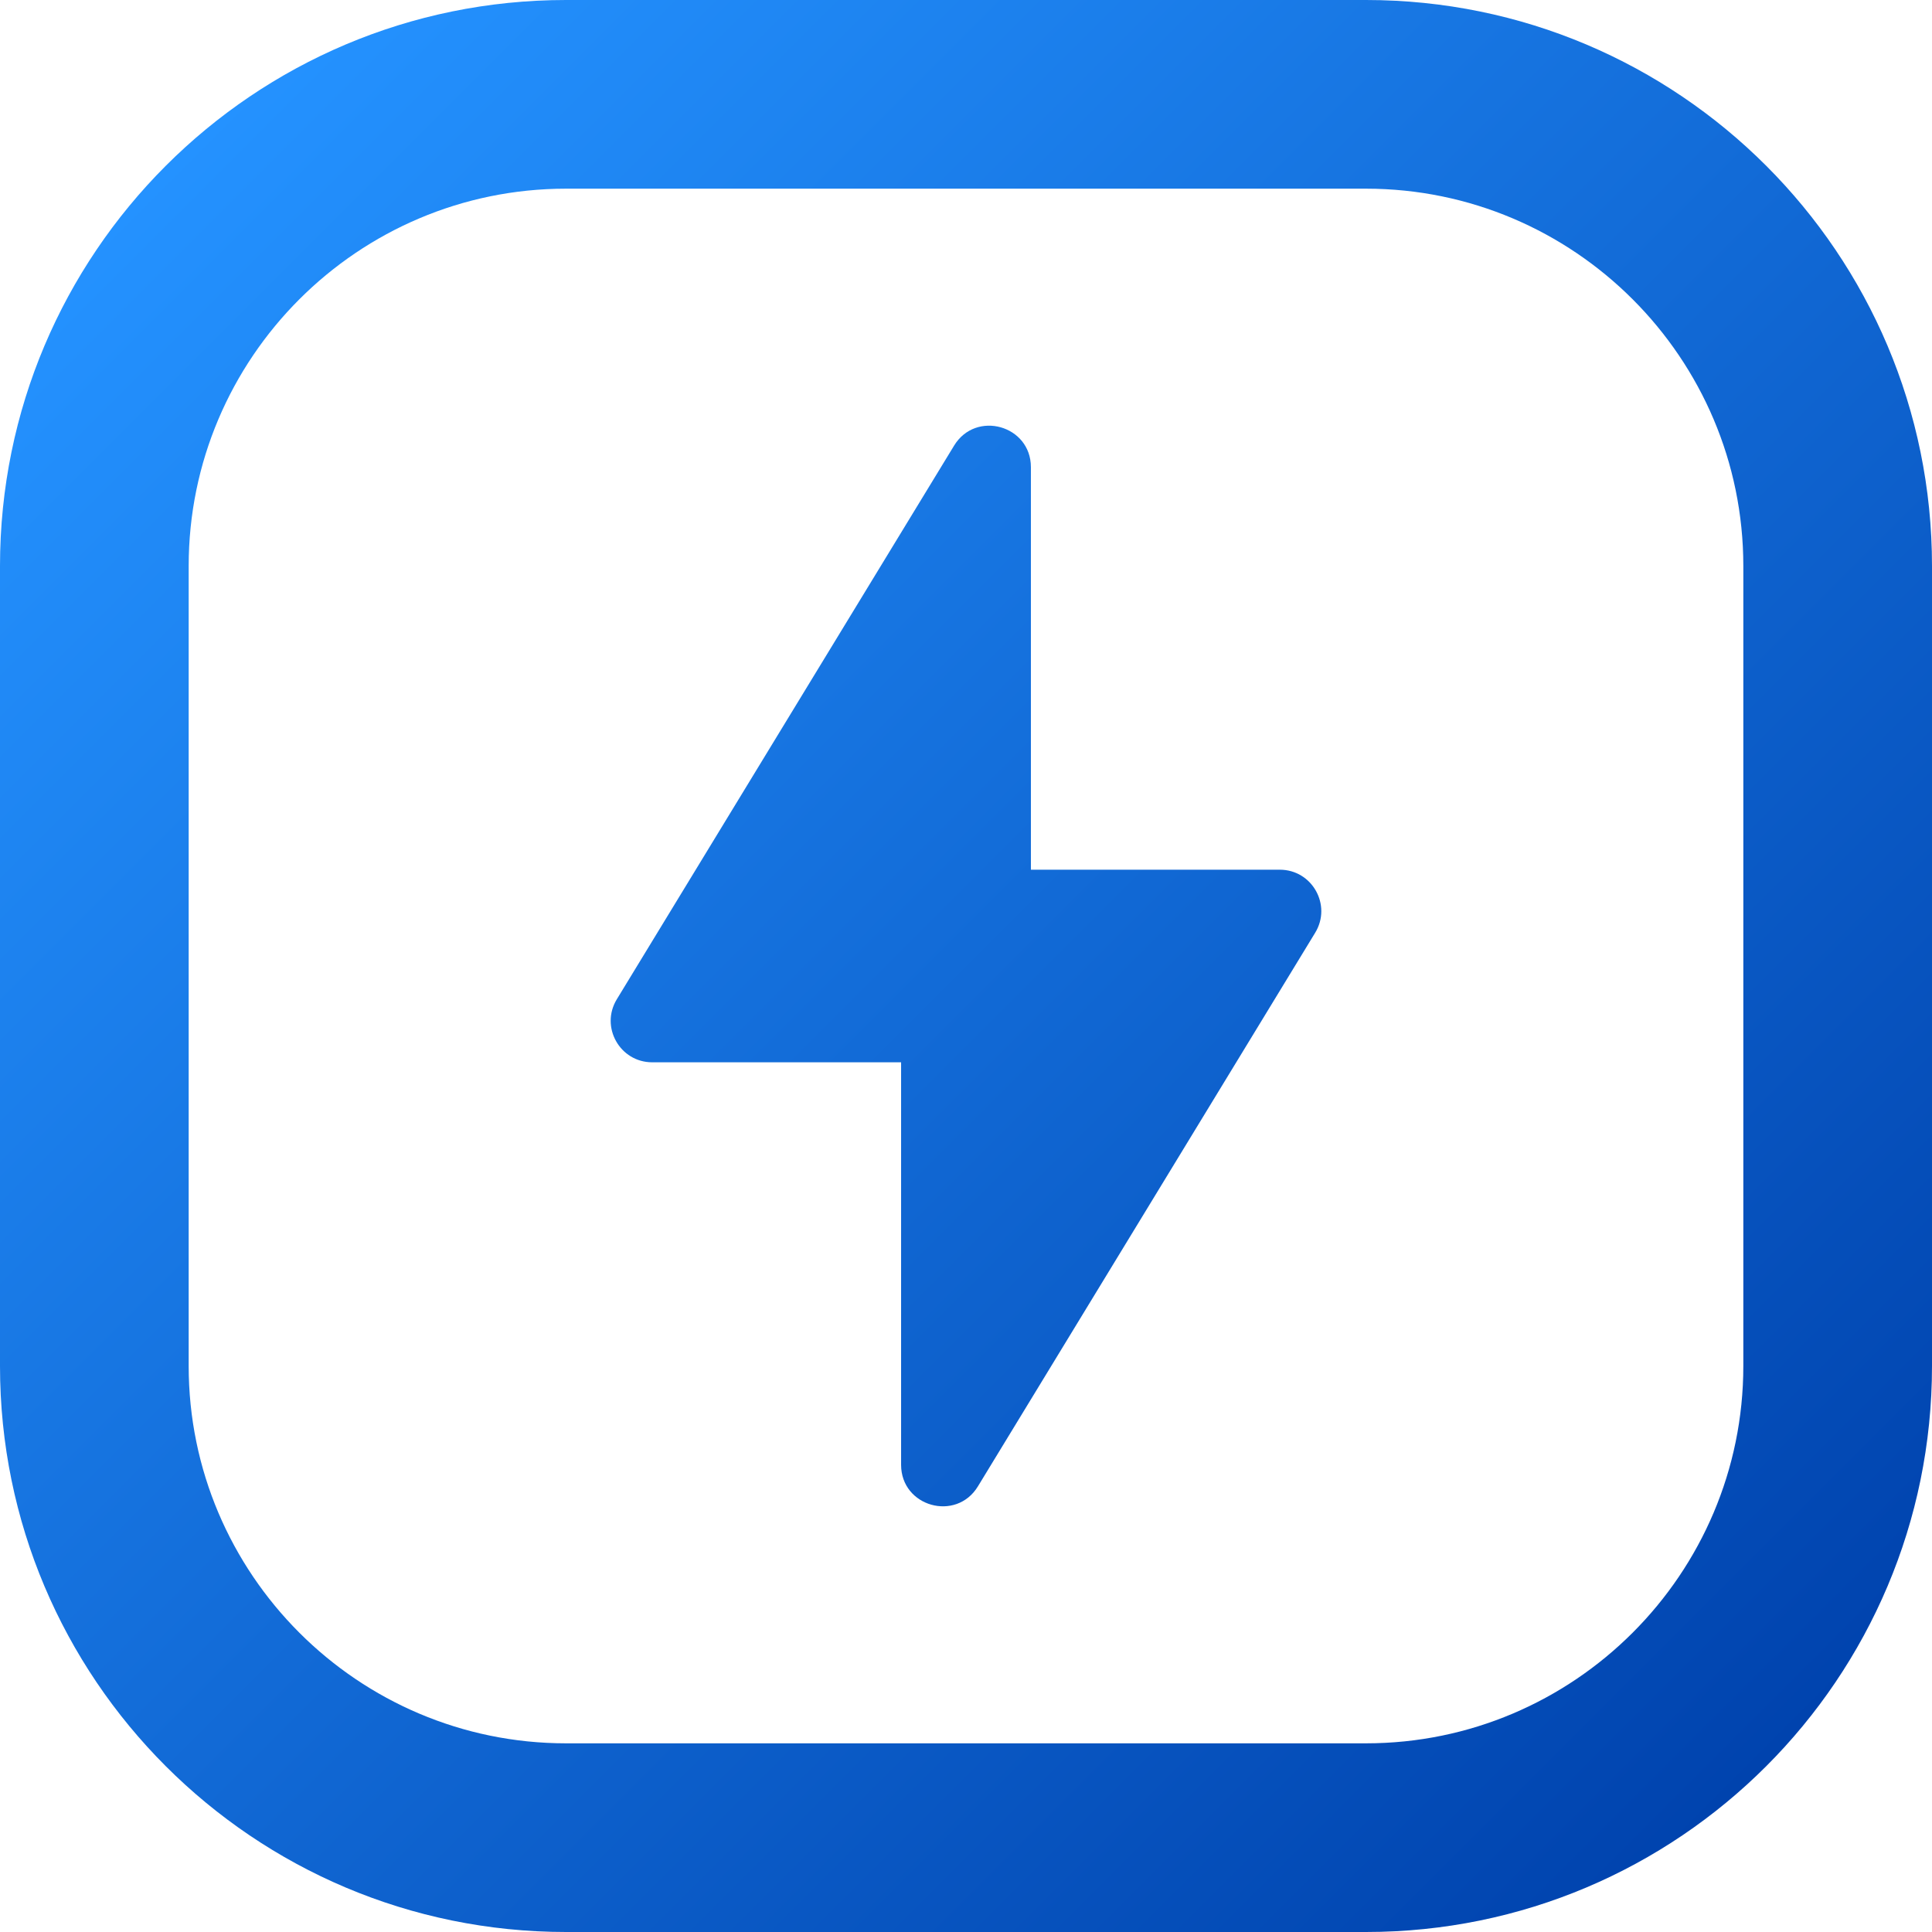 <?xml version="1.0" encoding="UTF-8"?> <svg xmlns="http://www.w3.org/2000/svg" xmlns:xlink="http://www.w3.org/1999/xlink" xmlns:svgjs="http://svgjs.com/svgjs" width="512" height="512" x="0" y="0" viewBox="0 0 512 512" style="enable-background:new 0 0 512 512" xml:space="preserve" class=""> <g> <linearGradient id="a" x1="43.93" x2="468.07" y1="43.93" y2="468.07" gradientUnits="userSpaceOnUse"> <stop offset="0" stop-color="#2492ff"></stop> <stop offset="1" stop-color="#0043ae"></stop> </linearGradient> <path fill="url(#a)" d="M362 0H150C67.16 0 0 67.16 0 150v212c0 82.84 67.16 150 150 150h212c82.84 0 150-67.16 150-150V150C512 67.16 444.84 0 362 0zm100 362c0 55.14-44.86 100-100 100H150c-55.14 0-100-44.86-100-100V150C50 94.86 94.86 50 150 50h212c55.14 0 100 44.86 100 100zM348.54 247.18 259.16 393.9c-5.77 9.48-20.36 5.39-20.36-5.71V281.52h-65.96c-8.57 0-13.84-9.38-9.38-16.7l89.38-146.72c5.77-9.48 20.36-5.39 20.36 5.71v106.67h65.96c8.57 0 13.84 9.38 9.38 16.7z" data-name="34" data-original="url(#a)" class=""></path> </g> </svg> 